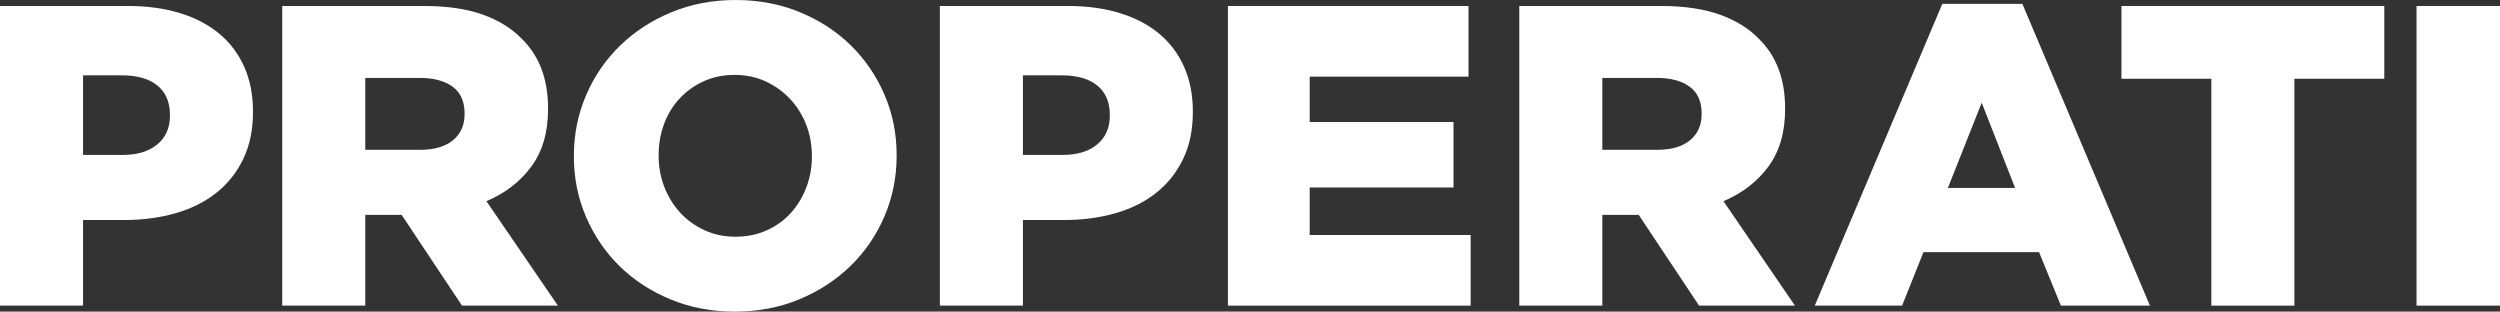 <?xml version="1.0" encoding="utf-8"?>
<!-- Generator: Adobe Illustrator 15.0.0, SVG Export Plug-In . SVG Version: 6.00 Build 0)  -->
<!DOCTYPE svg PUBLIC "-//W3C//DTD SVG 1.1//EN" "http://www.w3.org/Graphics/SVG/1.1/DTD/svg11.dtd">
<svg version="1.1" id="Capa_1" xmlns="http://www.w3.org/2000/svg" xmlns:xlink="http://www.w3.org/1999/xlink" x="0px" y="0px"
	 width="2068.08px" height="257.783px" viewBox="0 0 2068.08 257.783" enable-background="new 0 0 2068.08 257.783"
	 xml:space="preserve">
<rect x="0" y="0" width="2068.08" height="257.783" fill="#333333" stroke="none"/>
<g>
	<path fill="#FFFFFF" d="M0,4.958h106.229c15.58,0,29.746,1.946,42.491,5.842c12.751,3.894,23.605,9.562,32.577,16.996
		c8.972,7.436,15.873,16.588,20.717,27.444c4.835,10.861,7.255,23.137,7.255,36.826v0.708c0,14.64-2.651,27.503-7.962,38.595
		c-5.312,11.1-12.694,20.423-22.133,27.975c-9.444,7.558-20.718,13.223-33.817,16.996c-13.099,3.778-27.326,5.665-42.671,5.665
		H68.695v70.82H0V4.958z M101.271,128.183c12.274,0,21.892-2.903,28.859-8.72c6.963-5.813,10.449-13.705,10.449-23.675v-0.712
		c0-10.68-3.486-18.812-10.449-24.39c-6.967-5.575-16.703-8.366-29.213-8.366H68.695v65.863H101.271z"/>
	<path fill="#FFFFFF" d="M233.473,4.958h117.206c19.123,0,35.289,2.361,48.511,7.08c13.217,4.727,23.958,11.333,32.222,19.831
		c14.637,14.163,21.954,33.406,21.954,57.718v0.708c0,19.121-4.6,34.94-13.807,47.449c-9.208,12.516-21.6,22.076-37.181,28.681
		l59.134,86.4h-79.318l-49.926-75.067h-0.707h-29.393v75.067h-68.695V4.958z M347.495,123.936c11.797,0,20.892-2.656,27.265-7.967
		c6.373-5.312,9.561-12.451,9.561-21.425v-0.708c0-9.915-3.311-17.29-9.915-22.13c-6.613-4.835-15.703-7.26-27.265-7.26h-44.973
		v59.49H347.495z"/>
	<path fill="#FFFFFF" d="M607.879,257.783c-19.123,0-36.827-3.363-53.115-10.092c-16.288-6.728-30.34-15.873-42.138-27.442
		c-11.807-11.564-21.071-25.142-27.798-40.723c-6.726-15.578-10.09-32.223-10.09-49.925v-0.71c0-17.704,3.364-34.402,10.09-50.103
		c6.727-15.698,16.109-29.392,28.152-41.076c12.038-11.685,26.203-20.893,42.492-27.619c16.288-6.729,33.991-10.092,53.114-10.092
		c19.119,0,36.827,3.363,53.115,10.092c16.288,6.726,30.331,15.878,42.138,27.442c11.797,11.568,21.066,25.139,27.793,40.72
		c6.731,15.581,10.094,32.223,10.094,49.928v0.708c0,17.705-3.363,34.409-10.094,50.105c-6.727,15.703-16.109,29.39-28.147,41.076
		c-12.043,11.685-26.204,20.892-42.492,27.619C644.705,254.42,626.997,257.783,607.879,257.783 M608.407,195.817
		c9.467,0,18.109-1.771,25.92-5.312c7.812-3.543,14.444-8.324,19.888-14.343c5.443-6.02,9.703-13.04,12.778-21.069
		c3.076-8.021,4.623-16.519,4.623-25.493v-0.71c0-8.967-1.547-17.465-4.623-25.494c-3.075-8.024-7.457-15.104-13.132-21.246
		c-5.684-6.137-12.43-11.033-20.241-14.696c-7.812-3.656-16.453-5.488-25.921-5.488c-9.472,0-18.052,1.771-25.745,5.311
		c-7.694,3.543-14.322,8.321-19.888,14.343c-5.566,6.019-9.826,13.045-12.783,21.069c-2.958,8.026-4.434,16.526-4.434,25.493v0.708
		c0,8.974,1.537,17.474,4.613,25.496c3.076,8.028,7.396,15.109,12.963,21.246c5.561,6.142,12.25,11.038,20.062,14.693
		C590.298,193.989,598.935,195.817,608.407,195.817"/>
	<path fill="#FFFFFF" d="M777.487,4.958h106.229c15.58,0,29.746,1.946,42.491,5.842c12.751,3.894,23.605,9.562,32.577,16.996
		c8.972,7.436,15.873,16.588,20.717,27.444c4.835,10.861,7.255,23.137,7.255,36.826v0.708c0,14.64-2.651,27.503-7.962,38.595
		c-5.312,11.1-12.694,20.423-22.133,27.975c-9.444,7.558-20.718,13.223-33.817,16.996c-13.099,3.778-27.326,5.665-42.671,5.665
		h-33.991v70.82h-68.695V4.958z M878.758,128.183c12.274,0,21.892-2.903,28.859-8.72c6.963-5.813,10.449-13.705,10.449-23.675
		v-0.712c0-10.68-3.486-18.812-10.449-24.39c-6.967-5.575-16.703-8.366-29.213-8.366h-32.222v65.863H878.758z"/>
	<polygon fill="#FFFFFF" points="1015.791,4.958 1214.795,4.958 1214.795,63.384 1083.424,63.384 1083.424,100.918 
		1202.399,100.918 1202.399,155.095 1083.424,155.095 1083.424,194.399 1216.564,194.399 1216.564,252.825 1015.791,252.825 	"/>
	<path fill="#FFFFFF" d="M1256.801,4.958h117.206c19.123,0,35.289,2.361,48.512,7.08c13.217,4.727,23.958,11.333,32.222,19.831
		c14.637,14.163,21.954,33.406,21.954,57.718v0.708c0,19.121-4.601,34.94-13.808,47.449c-9.207,12.516-21.6,22.076-37.181,28.681
		l59.134,86.4h-79.317l-49.927-75.067h-0.707h-29.393v75.067h-68.695V4.958z M1370.823,123.936c11.797,0,20.892-2.656,27.265-7.967
		c6.373-5.312,9.562-12.451,9.562-21.425v-0.708c0-9.915-3.312-17.29-9.915-22.13c-6.613-4.835-15.703-7.26-27.266-7.26h-44.973
		v59.49H1370.823z"/>
	<path fill="#FFFFFF" d="M1606.749,3.187h66.219l105.521,249.639h-73.652l-18.063-44.263h-95.605l-17.704,44.263h-72.237
		L1606.749,3.187z M1666.949,155.448l-27.623-70.464l-27.974,70.464H1666.949z"/>
	<polygon fill="#FFFFFF" points="1829.302,65.153 1754.941,65.153 1754.941,4.958 1972.353,4.958 1972.353,65.153 1897.993,65.153 
		1897.993,252.825 1829.302,252.825 	"/>
	<rect x="1999.033" y="4.958" fill="#FFFFFF" width="69.049" height="247.867"/>
</g>
</svg>
